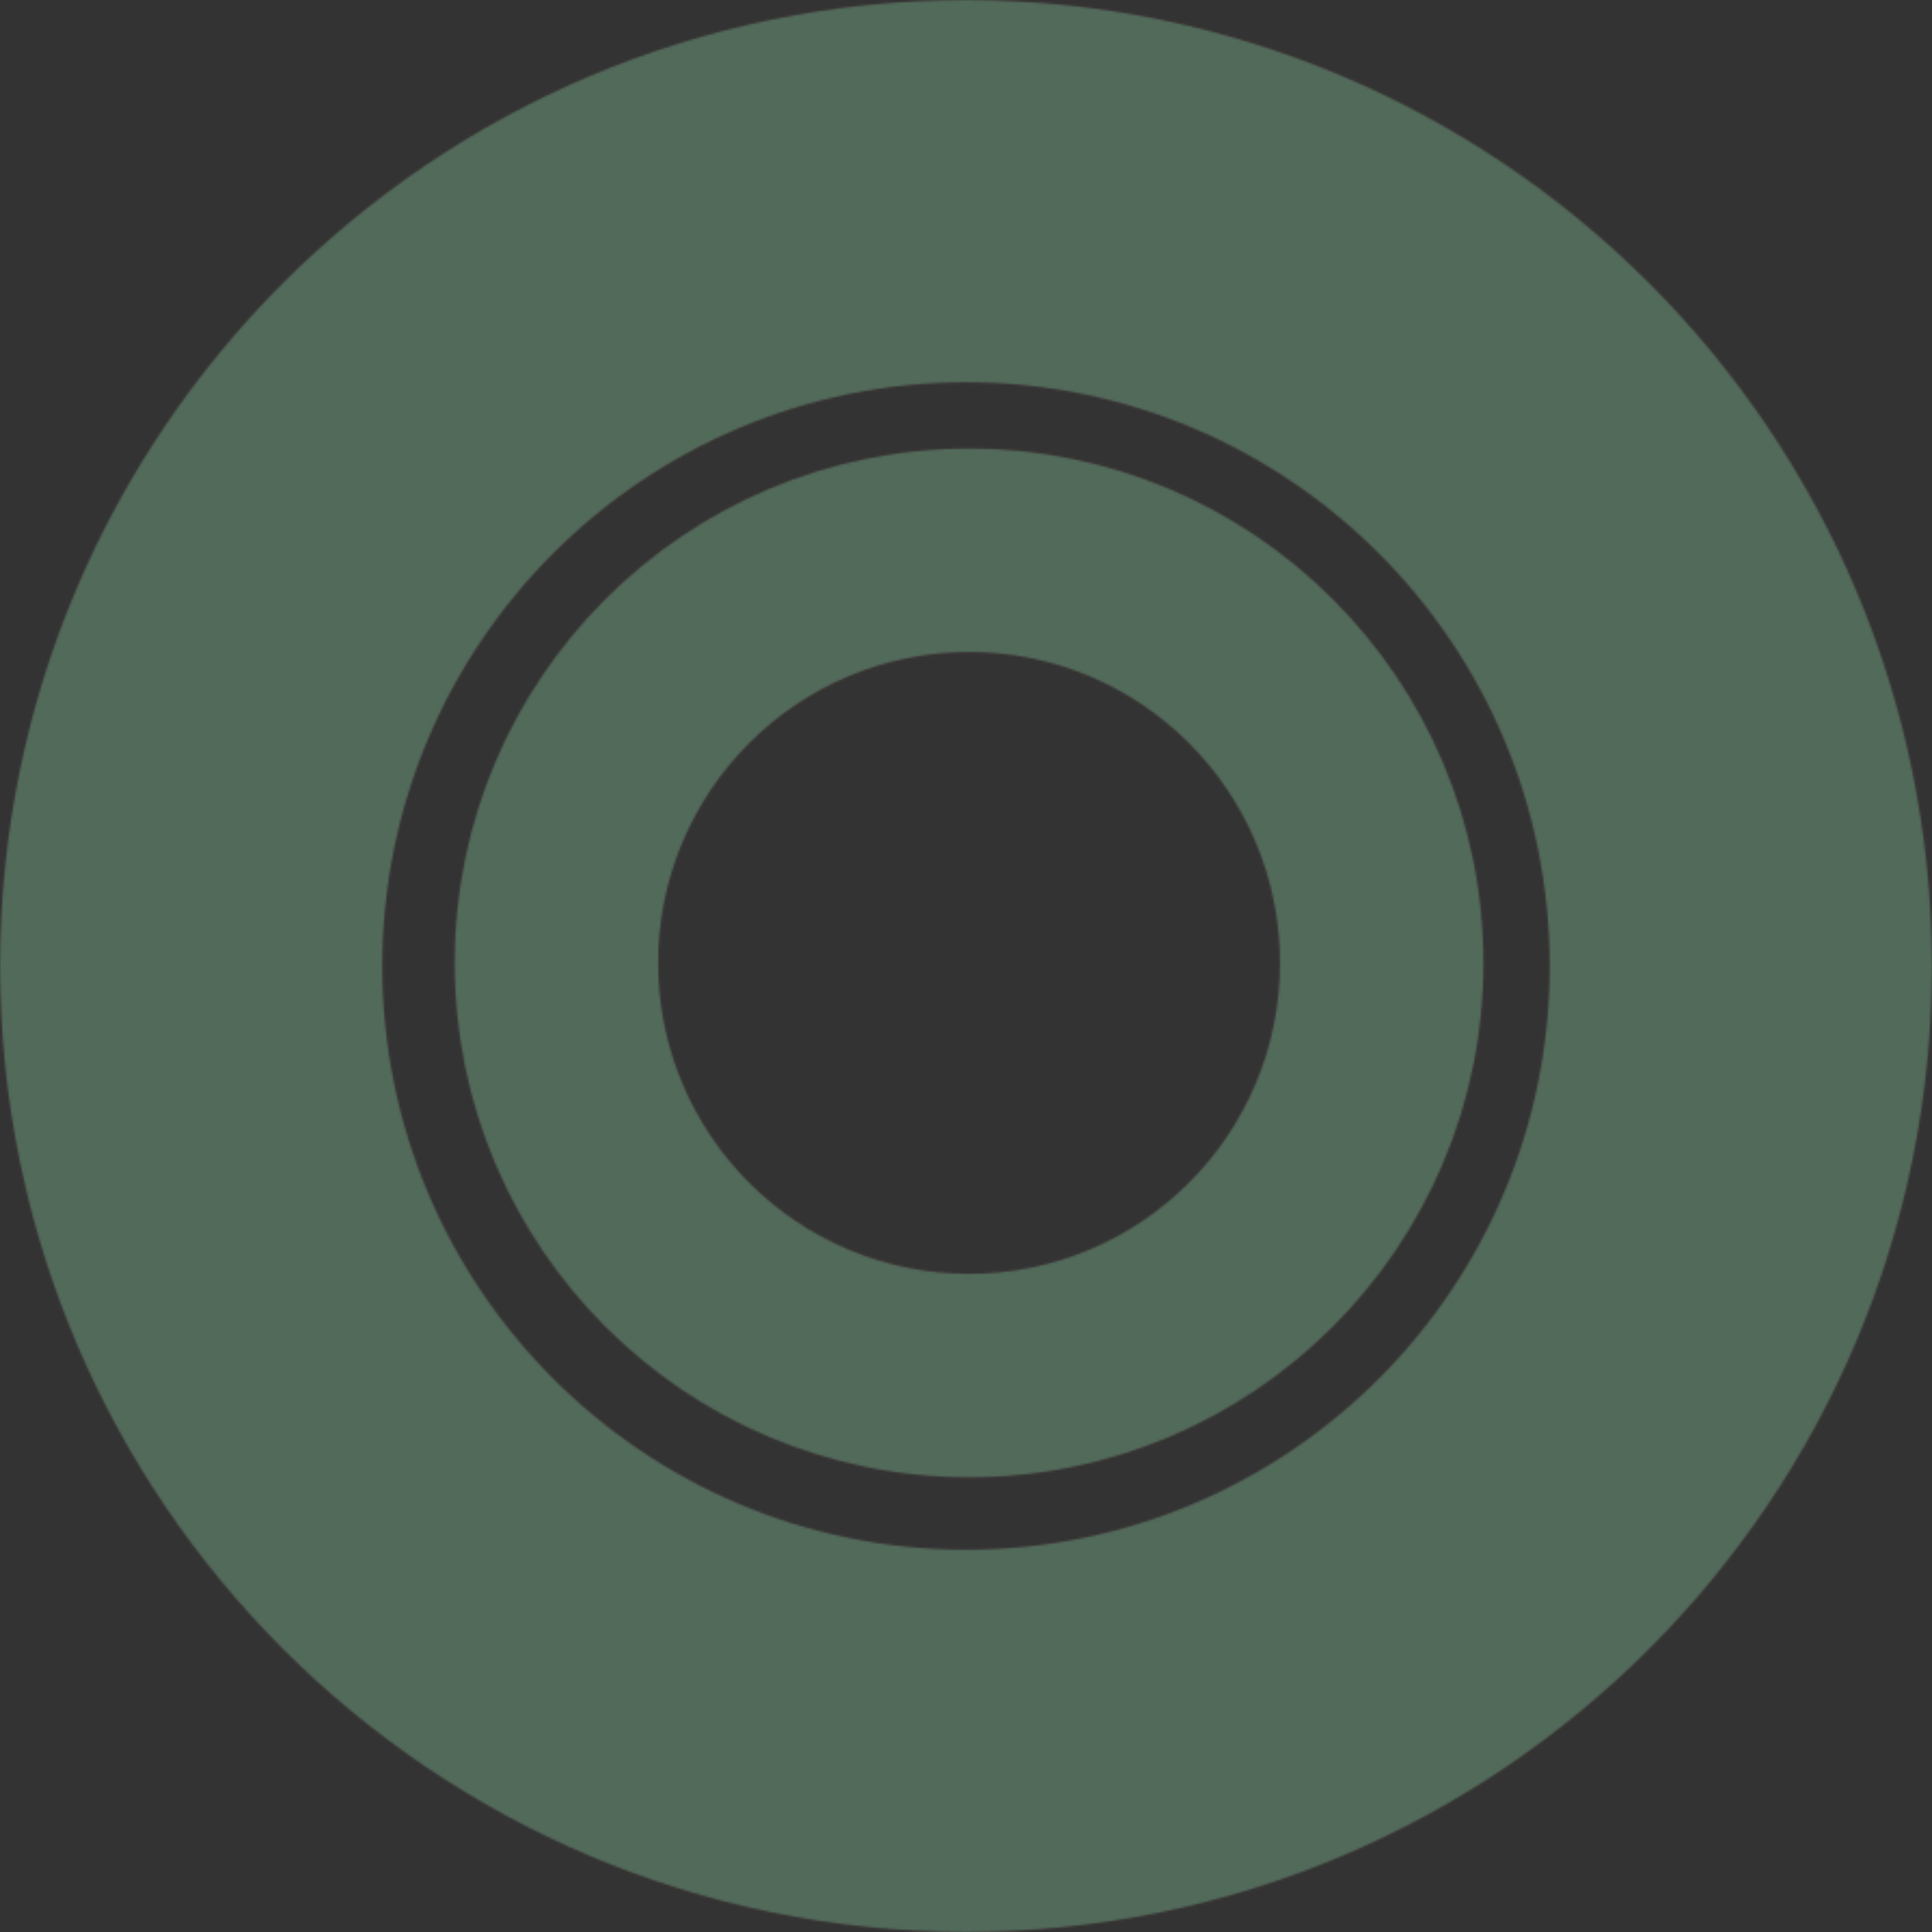 <?xml version="1.0" encoding="UTF-8"?> <svg xmlns="http://www.w3.org/2000/svg" width="895" height="895" viewBox="0 0 895 895" fill="none"><rect x="0" y="0" width="895" height="895" fill="#333333" stroke="none"/><mask id="path-1-inside-1_854_6" fill="white"><path d="M447.5 895C200.353 895 -3.0364e-05 694.647 -1.95608e-05 447.5C-8.75769e-06 200.353 200.353 -3.0364e-05 447.5 -1.95608e-05C694.647 -8.75769e-06 895 200.353 895 447.5C895 694.647 694.647 895 447.5 895ZM447.5 177.138C298.183 177.138 177.138 298.183 177.138 447.5C177.138 596.817 298.183 717.862 447.5 717.862C596.817 717.862 717.862 596.817 717.862 447.5C717.862 298.183 596.817 177.138 447.5 177.138Z"></path></mask><path d="M447.5 895C200.353 895 -3.0364e-05 694.647 -1.95608e-05 447.5C-8.75769e-06 200.353 200.353 -3.0364e-05 447.5 -1.95608e-05C694.647 -8.75769e-06 895 200.353 895 447.5C895 694.647 694.647 895 447.5 895ZM447.5 177.138C298.183 177.138 177.138 298.183 177.138 447.5C177.138 596.817 298.183 717.862 447.5 717.862C596.817 717.862 717.862 596.817 717.862 447.5C717.862 298.183 596.817 177.138 447.5 177.138Z" fill="#00A552" fill-opacity="0.2" stroke="#F8EBE0" stroke-opacity="0.2" stroke-width="348.183" mask="url(#path-1-inside-1_854_6)"></path><mask id="path-2-inside-2_854_6" fill="white"><path d="M448.923 684.411C317.295 684.411 210.588 577.705 210.588 446.077C210.588 314.448 317.295 207.742 448.923 207.742C580.552 207.742 687.258 314.448 687.258 446.077C687.258 577.705 580.552 684.411 448.923 684.411ZM448.923 302.085C369.398 302.085 304.931 366.552 304.931 446.077C304.931 525.602 369.398 590.069 448.923 590.069C528.448 590.069 592.915 525.602 592.915 446.077C592.915 366.552 528.448 302.085 448.923 302.085Z"></path></mask><path d="M448.923 684.411C317.295 684.411 210.588 577.705 210.588 446.077C210.588 314.448 317.295 207.742 448.923 207.742C580.552 207.742 687.258 314.448 687.258 446.077C687.258 577.705 580.552 684.411 448.923 684.411ZM448.923 302.085C369.398 302.085 304.931 366.552 304.931 446.077C304.931 525.602 369.398 590.069 448.923 590.069C528.448 590.069 592.915 525.602 592.915 446.077C592.915 366.552 528.448 302.085 448.923 302.085Z" fill="#00A552" fill-opacity="0.2" stroke="#F8EBE0" stroke-opacity="0.2" stroke-width="185.496" mask="url(#path-2-inside-2_854_6)"></path></svg> 